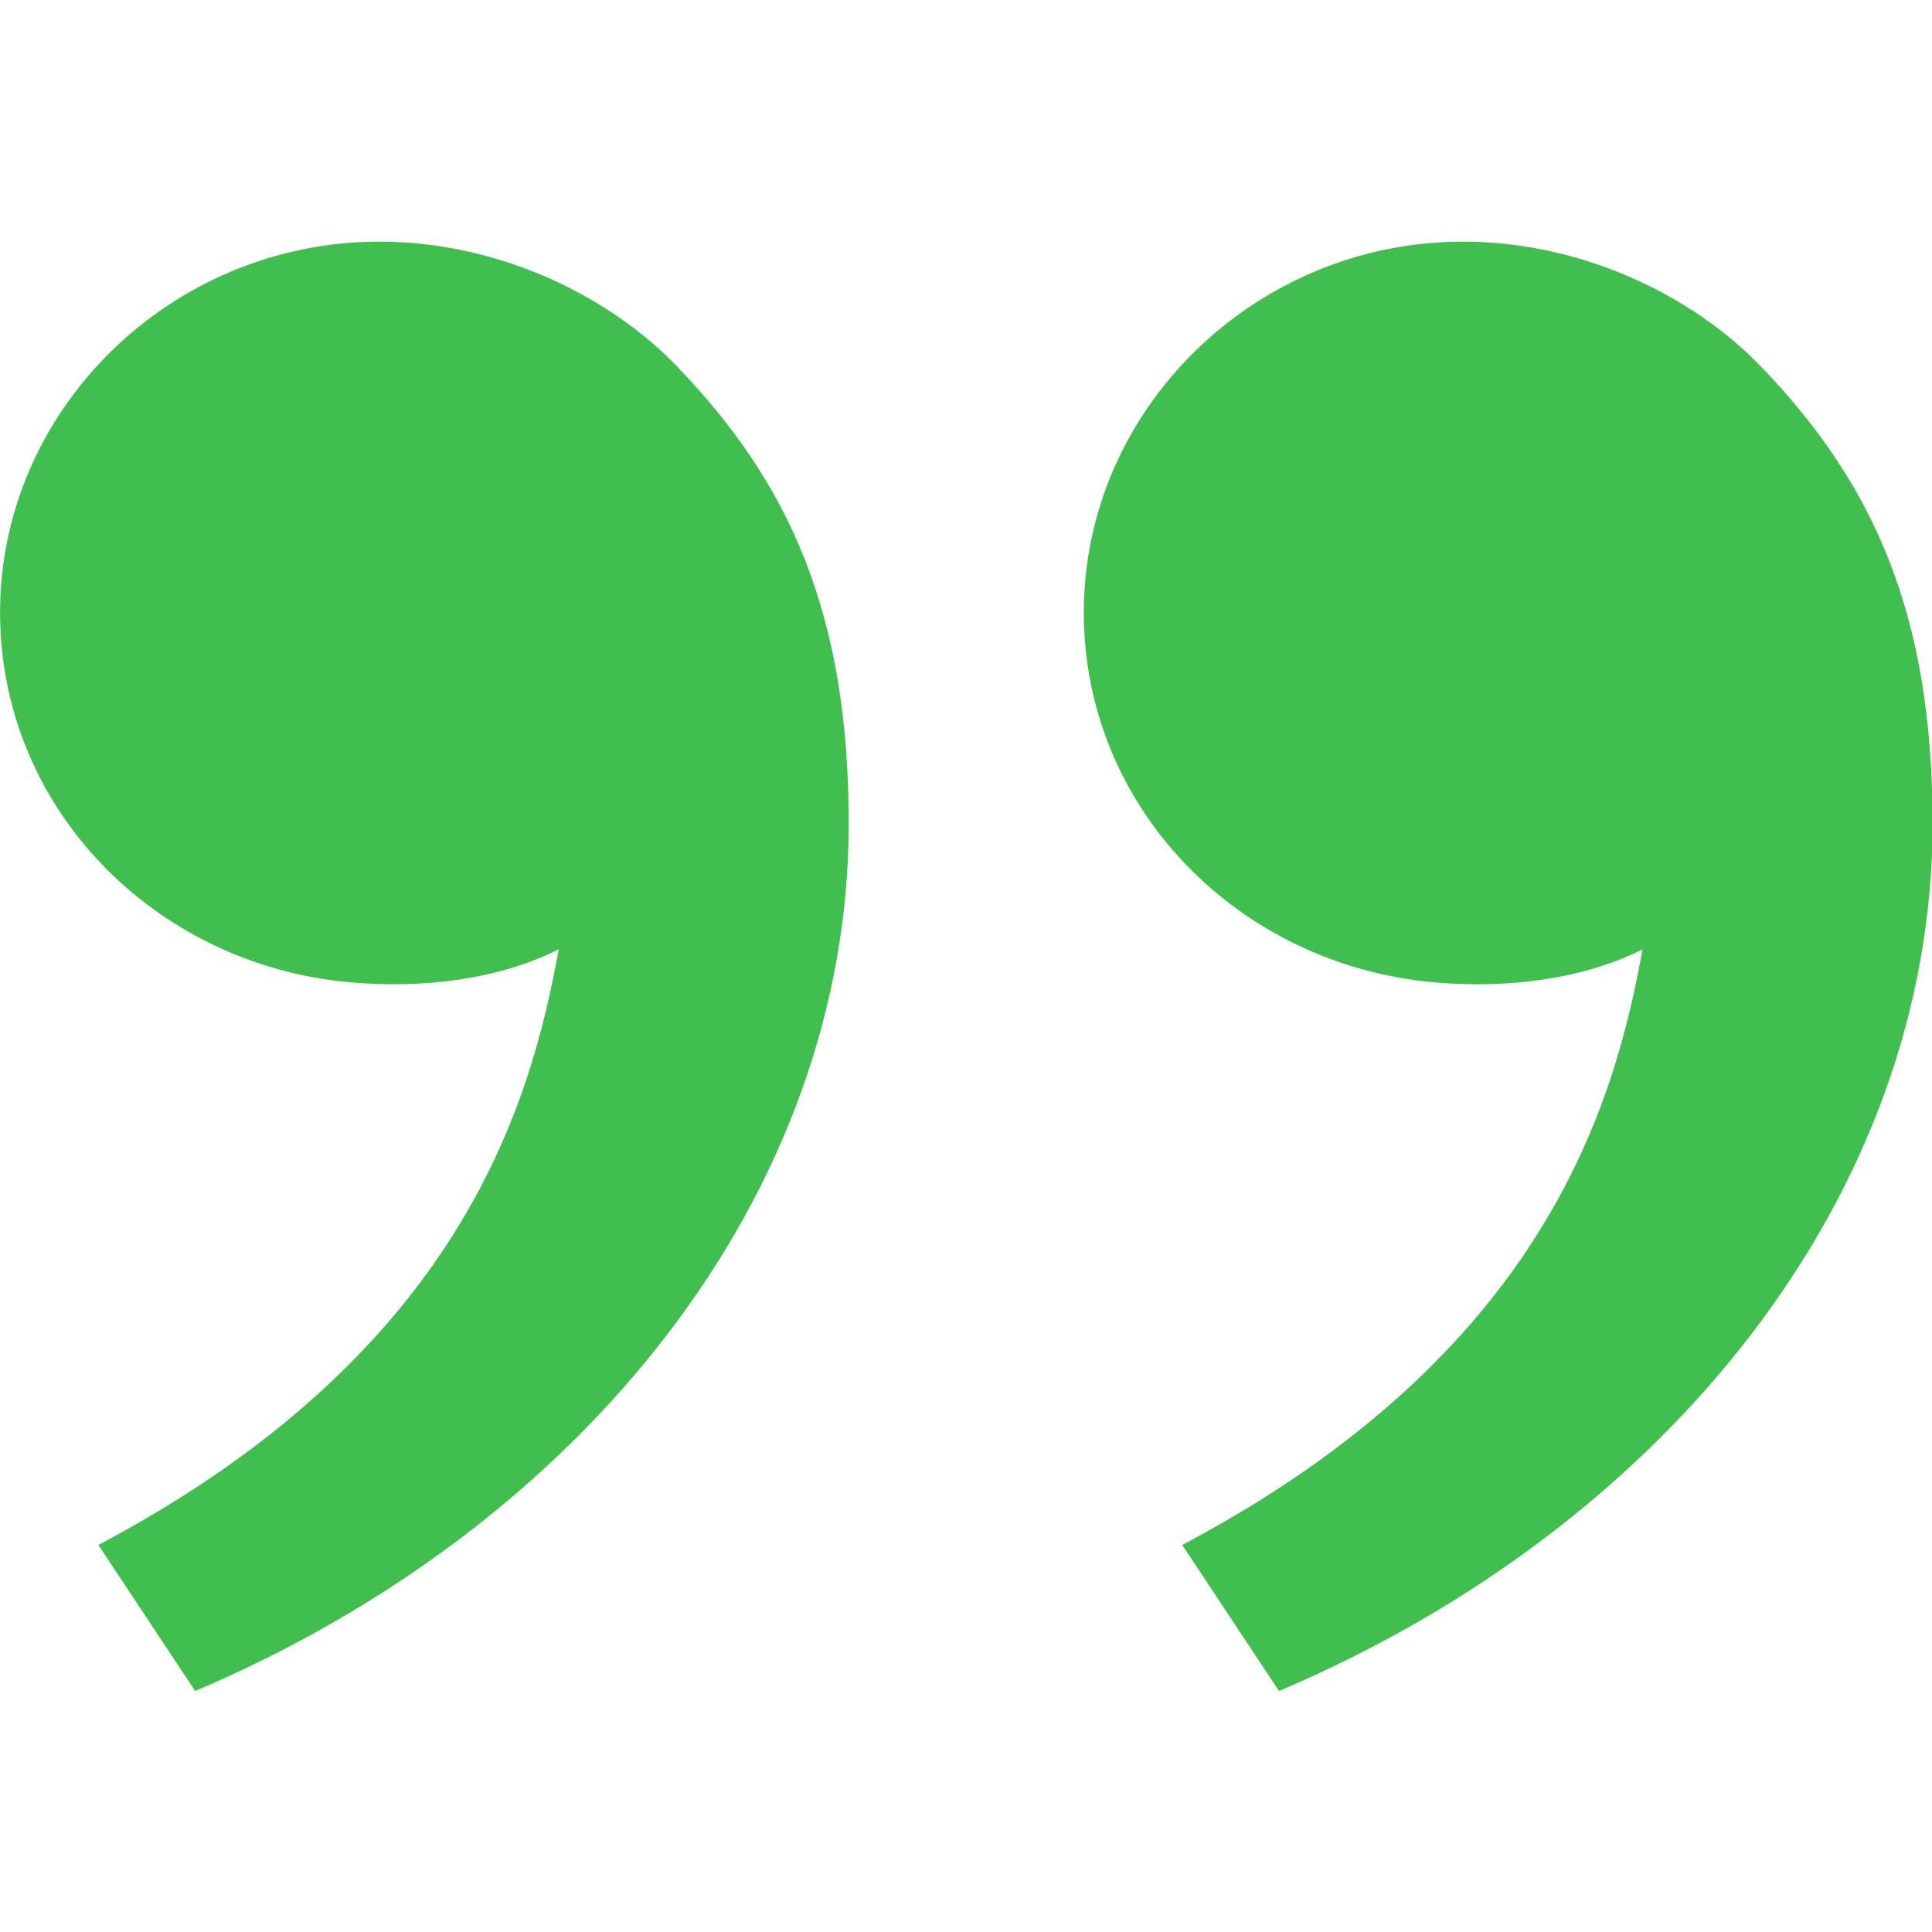<svg clip-rule="evenodd" fill-rule="evenodd" stroke-linejoin="round" stroke-miterlimit="2" viewBox="0 0 20 20" xmlns="http://www.w3.org/2000/svg"><path d="m19.417 6.679c1.03 1.094 1.583 2.321 1.583 4.31 0 3.5-2.457 6.637-6.03 8.188l-.893-1.378c3.335-1.804 3.987-4.145 4.247-5.621-.537.278-1.24.375-1.929.311-1.804-.167-3.226-1.648-3.226-3.489 0-1.92 1.58-3.5 3.5-3.5 1.073 0 2.099.49 2.748 1.179zm-10 0c1.03 1.094 1.583 2.321 1.583 4.31 0 3.5-2.457 6.637-6.03 8.188l-.893-1.378c3.335-1.804 3.987-4.145 4.247-5.621-.537.278-1.24.375-1.929.311-1.804-.167-3.225-1.648-3.225-3.489 0-1.92 1.58-3.5 3.5-3.5 1.073 0 2.099.49 2.748 1.179z" fill="#40bf4f" fill-rule="nonzero" transform="matrix(1.122 0 0 1.097 -3.556 -3.532)"/></svg>